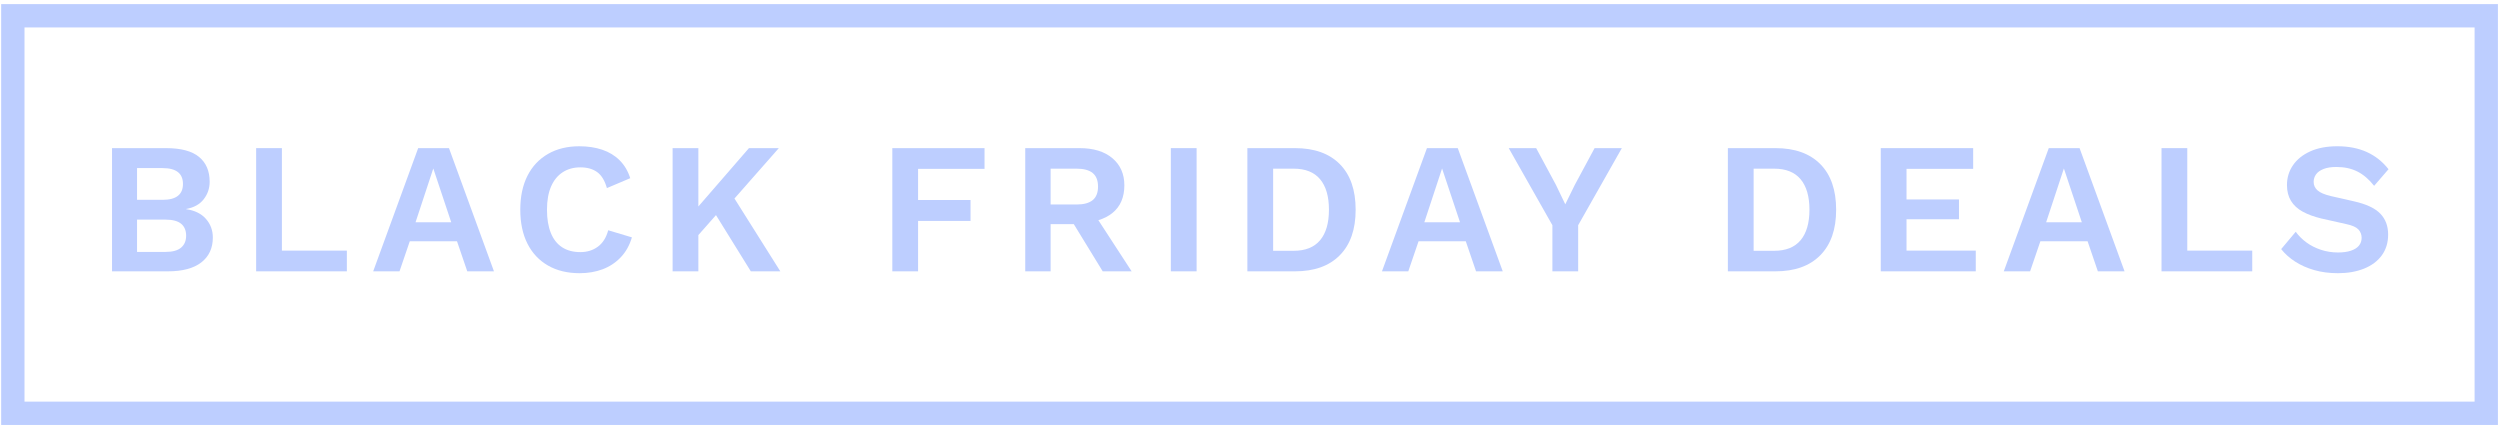 <?xml version="1.0" encoding="UTF-8"?> <svg xmlns="http://www.w3.org/2000/svg" viewBox="0 0 1071.39 183.5"><defs><style> .cls-1 { fill: none; stroke: #bdceff; stroke-miterlimit: 10; stroke-width: 10px; } .cls-2 { fill: #bdceff; stroke-width: 0px; } </style></defs><g id="Layer_5" data-name="Layer 5"><rect class="cls-1" x="5.5" y="6.76" width="1060" height="170.36"></rect></g><g id="Layer_6" data-name="Layer 6"><g><path class="cls-2" d="m48.01,116.28v-52.8h23.12c6.4,0,11.12,1.25,14.16,3.76,3.04,2.51,4.56,6.05,4.56,10.64,0,2.83-.85,5.33-2.56,7.52-1.71,2.19-4.21,3.57-7.52,4.16v.08c3.68.53,6.51,1.92,8.48,4.16,1.97,2.24,2.96,4.91,2.96,8,0,4.53-1.64,8.08-4.92,10.64-3.28,2.56-8.07,3.84-14.36,3.84h-23.92Zm10.72-30.64h10.96c5.81,0,8.72-2.27,8.72-6.8s-2.91-6.8-8.72-6.8h-10.96v13.6Zm0,22.32h12.24c2.99,0,5.2-.61,6.64-1.84,1.44-1.23,2.16-2.93,2.16-5.12s-.72-3.95-2.16-5.12c-1.44-1.17-3.65-1.76-6.64-1.76h-12.24v13.84Z"></path><path class="cls-2" d="m120.81,107.4h27.84v8.88h-38.88v-52.8h11.04v43.92Z"></path><path class="cls-2" d="m211.69,116.28h-11.44l-4.4-12.88h-20.24l-4.4,12.88h-11.28l19.28-52.8h13.2l19.28,52.8Zm-33.6-21.04h15.28l-7.68-23.04-7.6,23.04Z"></path><path class="cls-2" d="m270.81,101.72c-1.01,3.41-2.61,6.27-4.8,8.56-2.19,2.29-4.77,4-7.76,5.12-2.99,1.12-6.27,1.68-9.84,1.68-5.23,0-9.75-1.09-13.56-3.28-3.81-2.19-6.75-5.31-8.8-9.36-2.05-4.05-3.08-8.91-3.08-14.56s1.03-10.51,3.08-14.56c2.05-4.05,4.99-7.17,8.8-9.36,3.81-2.19,8.28-3.28,13.4-3.28,3.63,0,6.91.49,9.84,1.48,2.93.99,5.43,2.51,7.48,4.56,2.05,2.05,3.56,4.6,4.52,7.64l-10,4.24c-.91-3.2-2.29-5.48-4.16-6.84-1.87-1.36-4.27-2.04-7.2-2.04s-5.4.69-7.56,2.08c-2.16,1.39-3.83,3.43-5,6.12-1.17,2.69-1.76,6.01-1.76,9.96s.55,7.2,1.64,9.92c1.09,2.72,2.71,4.77,4.84,6.16,2.13,1.39,4.75,2.08,7.84,2.08,2.88,0,5.37-.77,7.48-2.32,2.11-1.55,3.59-3.89,4.44-7.04l10.16,3.04Z"></path><path class="cls-2" d="m299.29,63.48v52.8h-11.04v-52.8h11.04Zm34.48,0l-24.16,27.44-.88-.88-13.2,14.96-1.68-10.24,27.12-31.28h12.8Zm-21.12,18.24l21.76,34.56h-12.64l-17.6-28.4,8.48-6.16Z"></path><path class="cls-2" d="m421.93,72.36h-28.48v13.36h22.48v8.96h-22.48v21.6h-11.04v-52.8h39.52v8.88Z"></path><path class="cls-2" d="m462.65,63.48c5.97,0,10.67,1.44,14.08,4.32,3.41,2.88,5.12,6.75,5.12,11.6,0,5.17-1.71,9.13-5.12,11.88-3.41,2.75-8.08,4.12-14,4.12l-1.12.64h-11.36v20.24h-10.88v-52.8h23.28Zm-1.28,24.16c3.09,0,5.4-.63,6.92-1.88,1.52-1.25,2.28-3.19,2.28-5.8s-.76-4.55-2.28-5.8c-1.52-1.25-3.83-1.88-6.92-1.88h-11.12v15.36h11.12Zm6.48,2.32l17.12,26.32h-12.4l-14.16-23.12,9.44-3.2Z"></path><path class="cls-2" d="m512.81,63.48v52.8h-11.04v-52.8h11.04Z"></path><path class="cls-2" d="m554.97,63.48c8.27,0,14.67,2.28,19.2,6.84,4.53,4.56,6.8,11.08,6.8,19.56s-2.27,14.93-6.8,19.52c-4.53,4.59-10.93,6.88-19.2,6.88h-20.4v-52.8h20.4Zm-.56,44c5.01,0,8.79-1.51,11.32-4.52,2.53-3.01,3.8-7.37,3.8-13.08s-1.27-10.07-3.8-13.08c-2.53-3.01-6.31-4.52-11.32-4.52h-8.8v35.2h8.8Z"></path><path class="cls-2" d="m644.01,116.28h-11.44l-4.4-12.88h-20.24l-4.4,12.88h-11.28l19.28-52.8h13.2l19.28,52.8Zm-33.6-21.04h15.28l-7.68-23.04-7.6,23.04Z"></path><path class="cls-2" d="m695.05,63.48l-18.72,33.04v19.76h-11.04v-19.76l-18.72-33.04h11.76l8.48,15.76,4,8.32,4.08-8.32,8.48-15.76h11.68Z"></path><path class="cls-2" d="m760.89,63.48c8.27,0,14.67,2.28,19.2,6.84,4.53,4.56,6.8,11.08,6.8,19.56s-2.27,14.93-6.8,19.52c-4.53,4.59-10.93,6.88-19.2,6.88h-20.4v-52.8h20.4Zm-.56,44c5.01,0,8.79-1.51,11.32-4.52,2.53-3.01,3.8-7.37,3.8-13.08s-1.27-10.07-3.8-13.08c-2.53-3.01-6.31-4.52-11.32-4.52h-8.8v35.2h8.8Z"></path><path class="cls-2" d="m806.01,116.28v-52.8h39.6v8.88h-28.56v13.12h22.48v8.48h-22.48v13.44h29.68v8.88h-40.72Z"></path><path class="cls-2" d="m910.49,116.28h-11.44l-4.4-12.88h-20.24l-4.4,12.88h-11.28l19.28-52.8h13.2l19.28,52.8Zm-33.6-21.04h15.28l-7.68-23.04-7.6,23.04Z"></path><path class="cls-2" d="m937.37,107.4h27.84v8.88h-38.88v-52.8h11.04v43.92Z"></path><path class="cls-2" d="m1001.69,62.68c4.8,0,9.01.83,12.64,2.48,3.63,1.65,6.72,4.11,9.28,7.36l-6.16,7.12c-2.19-2.77-4.57-4.81-7.16-6.12-2.59-1.31-5.59-1.96-9-1.96-2.24,0-4.09.29-5.56.88-1.47.59-2.53,1.36-3.2,2.32-.67.96-1,2.03-1,3.2,0,1.44.56,2.65,1.68,3.64,1.12.99,3.04,1.8,5.76,2.44l9.84,2.24c5.23,1.17,8.97,2.92,11.24,5.24,2.27,2.32,3.4,5.32,3.4,9,0,3.47-.91,6.44-2.72,8.92-1.81,2.48-4.35,4.37-7.6,5.68-3.25,1.31-6.99,1.96-11.2,1.96-3.68,0-7.05-.44-10.12-1.32-3.07-.88-5.8-2.09-8.2-3.64-2.4-1.55-4.4-3.33-6-5.36l6.24-7.44c1.23,1.71,2.75,3.23,4.56,4.56,1.81,1.33,3.88,2.39,6.2,3.16,2.32.77,4.76,1.16,7.32,1.16,2.19,0,4.04-.25,5.56-.76,1.52-.51,2.67-1.23,3.44-2.16.77-.93,1.16-2.07,1.16-3.4s-.47-2.57-1.4-3.56c-.93-.99-2.65-1.75-5.16-2.28l-10.72-2.4c-3.09-.75-5.75-1.72-7.96-2.92-2.21-1.2-3.89-2.75-5.04-4.64-1.15-1.89-1.72-4.15-1.72-6.76,0-3.15.85-5.97,2.56-8.48,1.71-2.51,4.17-4.49,7.4-5.96,3.23-1.47,7.11-2.2,11.64-2.2Z"></path></g></g></svg> 